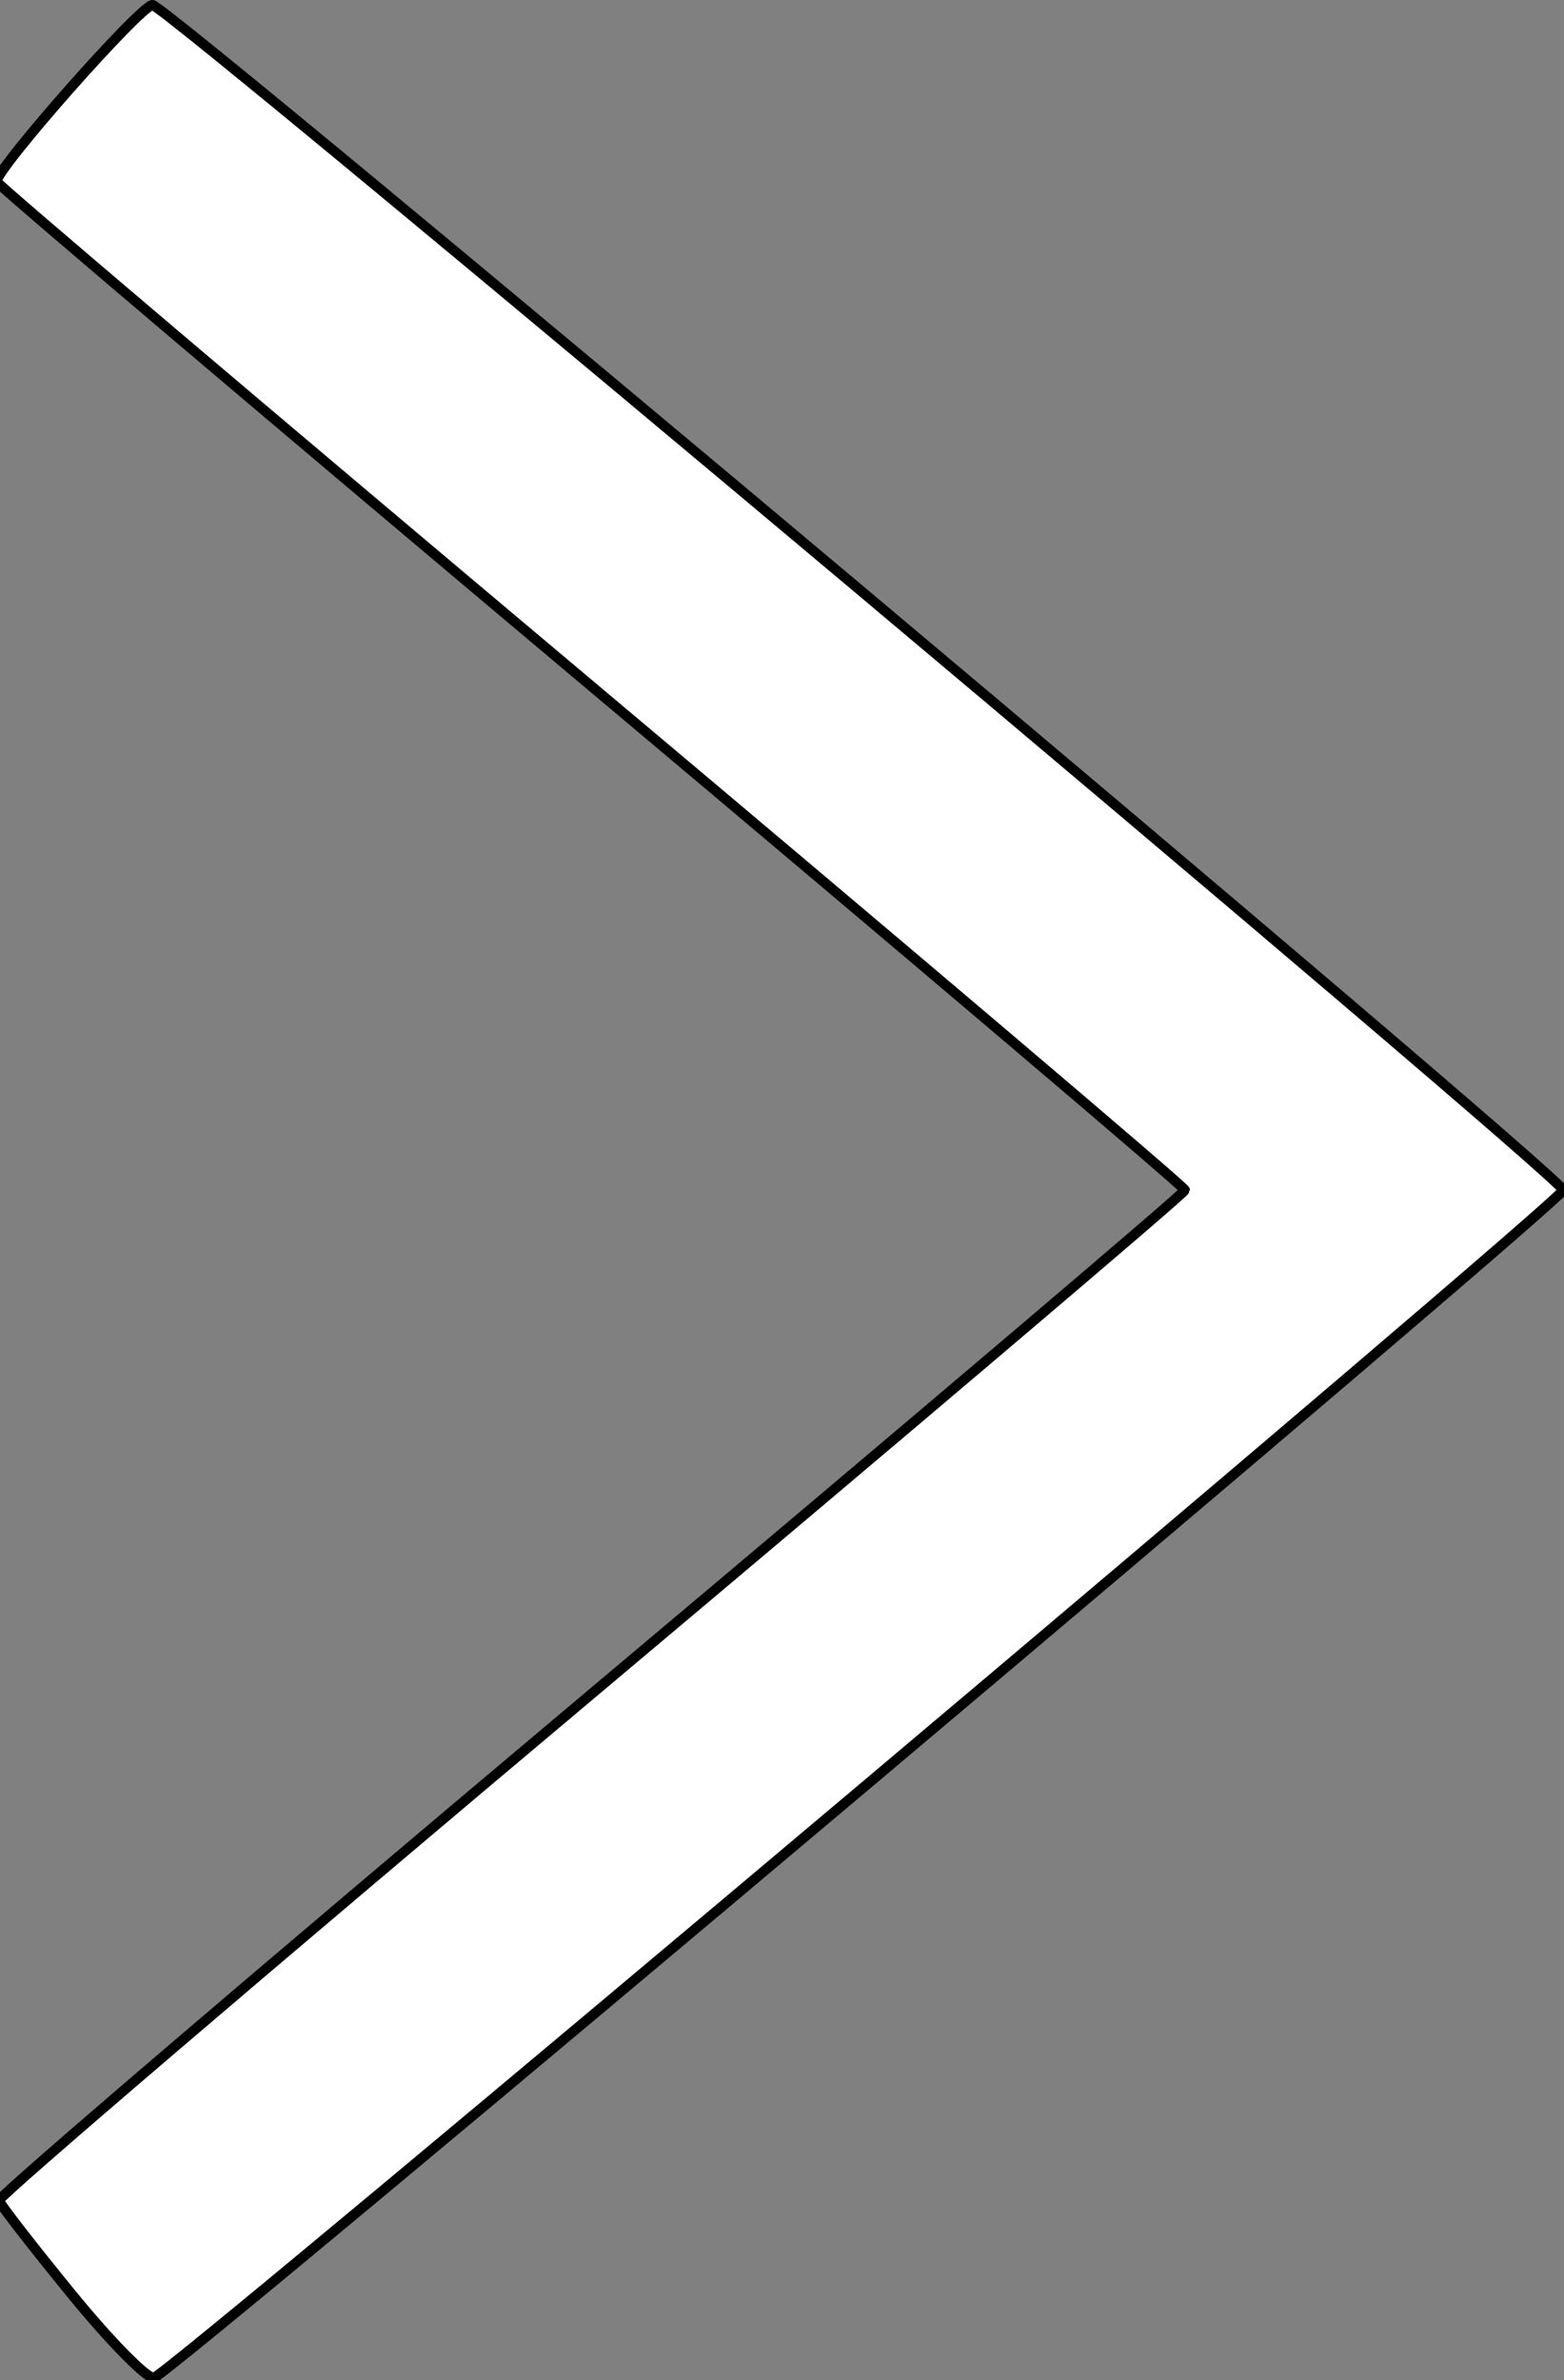 <?xml version="1.0" encoding="UTF-8" standalone="no"?>
<!-- Generator: Adobe Illustrator 21.0.0, SVG Export Plug-In . SVG Version: 6.00 Build 0)  -->

<svg
   xmlns:osb="http://www.openswatchbook.org/uri/2009/osb"
   xmlns:dc="http://purl.org/dc/elements/1.1/"
   xmlns:cc="http://creativecommons.org/ns#"
   xmlns:rdf="http://www.w3.org/1999/02/22-rdf-syntax-ns#"
   xmlns:svg="http://www.w3.org/2000/svg"
   xmlns="http://www.w3.org/2000/svg"
   xmlns:sodipodi="http://sodipodi.sourceforge.net/DTD/sodipodi-0.dtd"
   xmlns:inkscape="http://www.inkscape.org/namespaces/inkscape"
   version="1.1"
   id="Layer_1"
   x="0px"
   y="0px"
   viewBox="0 0 131.5 200"
   style="enable-background:new 0 0 131.5 200;"
   xml:space="preserve"
   inkscape:version="0.91 r13725"
   sodipodi:docname="pfeil_rechtsW.svg"><rect x="0" y="0" width="131.5" height="200" fill="#808080" stroke="none"/><defs
     id="defs4173"><linearGradient
       id="linearGradient4719"
       osb:paint="solid"><stop
         style="stop-color:#ffffff;stop-opacity:1;"
         offset="0"
         id="stop4721" /></linearGradient></defs><sodipodi:namedview
     pagecolor="#ffffff"
     bordercolor="#666666"
     borderopacity="1"
     objecttolerance="10"
     gridtolerance="10"
     guidetolerance="10"
     inkscape:pageopacity="0"
     inkscape:pageshadow="2"
     inkscape:window-width="1280"
     inkscape:window-height="960"
     id="namedview4171"
     showgrid="false"
     inkscape:zoom="1.18"
     inkscape:cx="65.75"
     inkscape:cy="100"
     inkscape:window-x="-4"
     inkscape:window-y="-4"
     inkscape:window-maximized="1"
     inkscape:current-layer="Layer_1" /><style
     type="text/css"
     id="style4167">
	.st0{fill:#1D1D1B;}
</style><polygon
     class="st0"
     points="0,15.1 100.8,100 0,184.9 12.7,200 131.5,100 12.7,0 "
     id="polygon4169" /><path
     style="color:#000000;clip-rule:nonzero;display:inline;overflow:visible;visibility:visible;opacity:1;isolation:auto;mix-blend-mode:normal;color-interpolation:sRGB;color-interpolation-filters:linearRGB;solid-color:#000000;solid-opacity:1;fill:#ffffff;fill-opacity:1;fill-rule:nonzero;stroke:#000000;stroke-width:0.847;stroke-linecap:butt;stroke-linejoin:miter;stroke-miterlimit:4;stroke-dasharray:none;stroke-dashoffset:0;stroke-opacity:1;color-rendering:auto;image-rendering:auto;shape-rendering:auto;text-rendering:auto;enable-background:accumulate"
     d="M 6.004,192.751 C 2.742,188.756 0.002,185.225 -0.085,184.905 -0.171,184.584 22.229,165.445 49.692,142.373 77.156,119.301 99.626,100.233 99.626,100 99.626,99.767 77.154,80.699 49.688,57.627 22.223,34.555 -0.265,15.487 -0.284,15.254 -0.369,14.234 11.836,0.424 12.823,0.424 14.072,0.424 131.428,98.951 131.428,100 c 0,0.859 -117.108,99.497 -118.483,99.796 -0.555,0.121 -3.678,-3.049 -6.941,-7.045 z"
     id="path4717"
     inkscape:connector-curvature="0" /></svg>